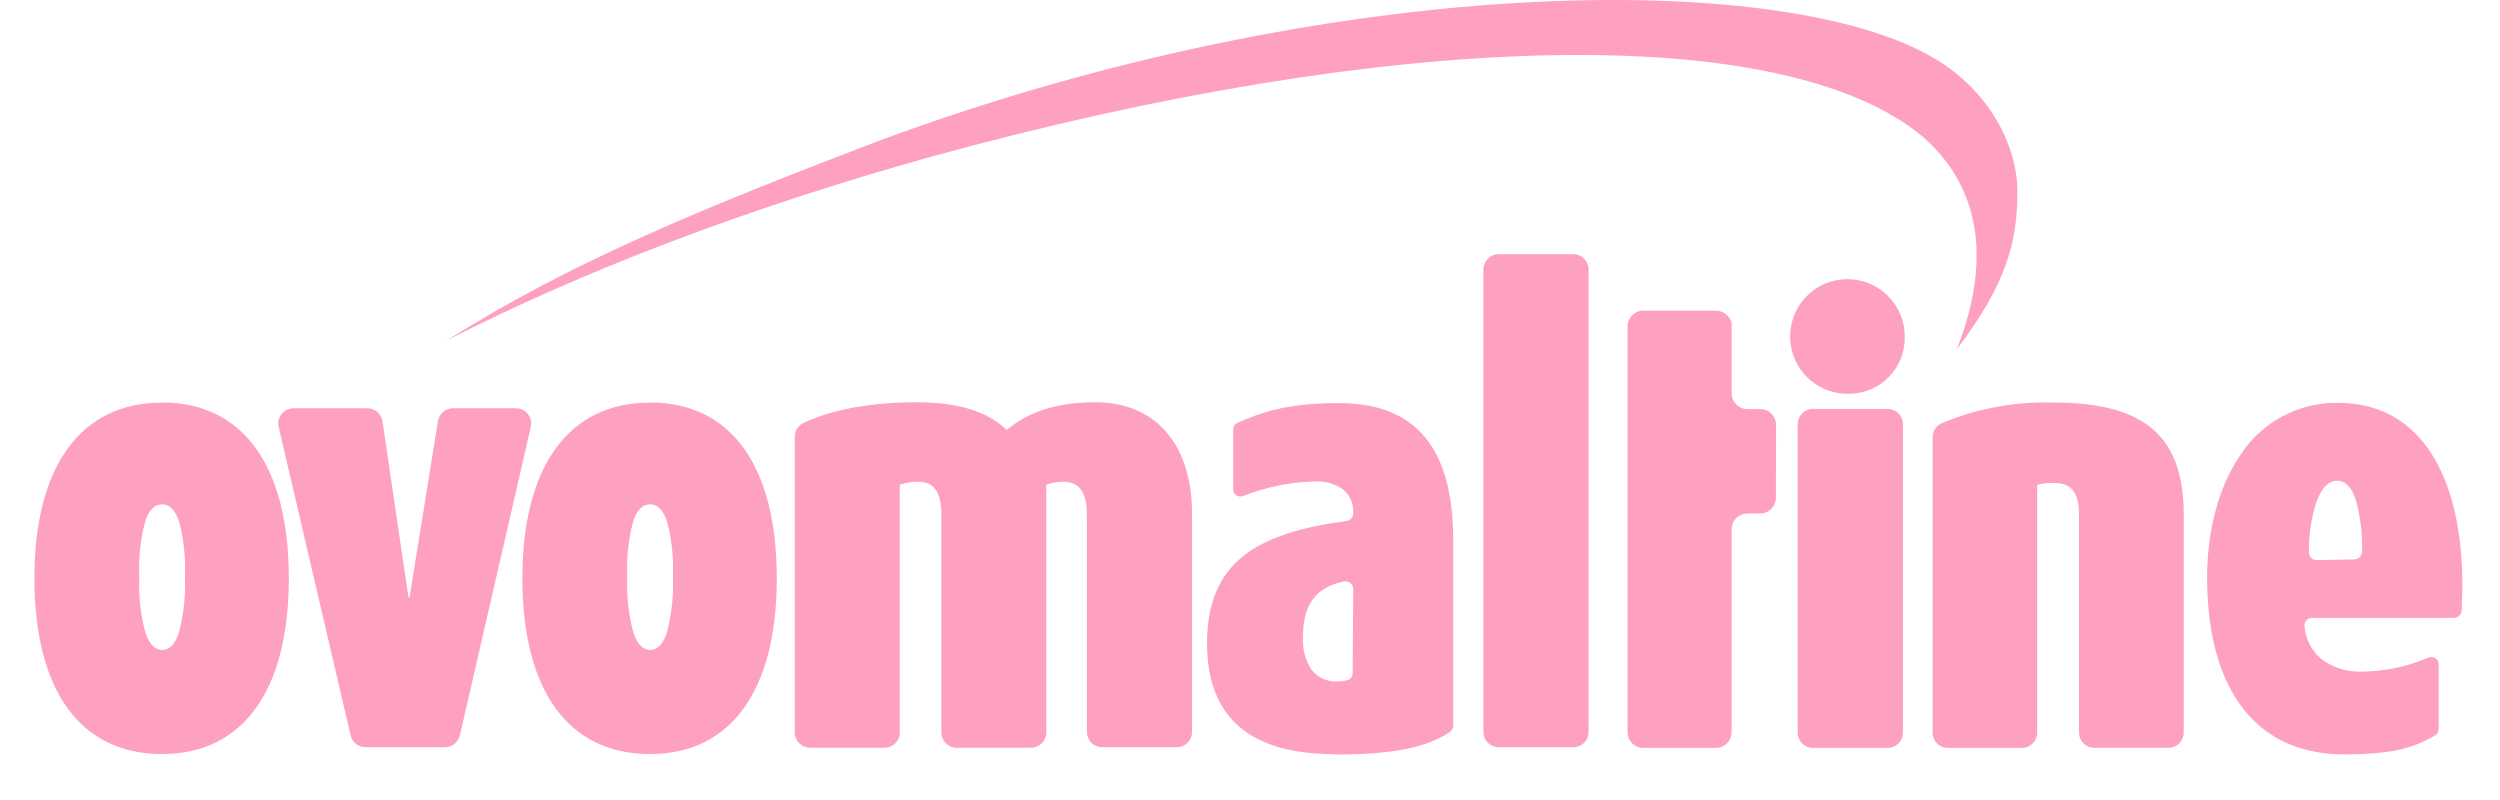 <svg width="250" height="80" viewBox="0 0 250 80" fill="none" xmlns="http://www.w3.org/2000/svg">
<path d="M93.173 15.655C139.197 2.976 178.213 2.012 192.236 13.635C196.767 17.59 198.466 22.873 197.308 29.323C196.954 31.247 196.405 33.131 195.668 34.943C200.528 28.536 201.796 24.327 201.737 18.884C201.652 14.607 199.024 9.138 193.428 5.833C178.273 -3.152 133.288 -2.746 87.932 14.066C70.833 20.591 57.089 26.17 44.706 34.031C58.137 27.159 74.484 20.87 93.173 15.655Z" fill="#FEA0C0"/>
<path d="M44.545 74.721H36.54C36.196 74.72 35.863 74.602 35.594 74.387C35.325 74.172 35.138 73.873 35.061 73.537L27.868 42.694C27.816 42.471 27.815 42.239 27.865 42.016C27.915 41.792 28.015 41.583 28.157 41.403C28.299 41.224 28.48 41.078 28.686 40.978C28.892 40.879 29.118 40.827 29.347 40.826H36.743C37.108 40.826 37.462 40.958 37.738 41.197C38.014 41.436 38.195 41.766 38.248 42.128L40.843 59.718H40.961L43.793 42.111C43.849 41.753 44.032 41.426 44.308 41.191C44.584 40.955 44.934 40.826 45.297 40.826H51.594C51.823 40.825 52.049 40.877 52.256 40.975C52.462 41.074 52.644 41.218 52.787 41.397C52.93 41.576 53.03 41.785 53.082 42.008C53.133 42.231 53.133 42.463 53.082 42.686L45.99 73.529C45.913 73.866 45.724 74.166 45.454 74.382C45.184 74.597 44.848 74.713 44.503 74.712L44.545 74.721Z" fill="#FEA0C0"/>
<path d="M117.685 74.721H110.213C109.809 74.721 109.422 74.561 109.137 74.275C108.852 73.99 108.691 73.603 108.691 73.199V51.443C108.691 49.245 107.914 48.171 106.316 48.171C105.738 48.163 105.163 48.269 104.626 48.484V73.25C104.626 73.654 104.465 74.04 104.18 74.326C103.895 74.611 103.508 74.772 103.104 74.772H95.658C95.254 74.772 94.867 74.611 94.582 74.326C94.296 74.04 94.136 73.654 94.136 73.25V51.443C94.136 48.552 92.868 48.171 91.761 48.171C91.152 48.162 90.547 48.268 89.978 48.484V73.25C89.978 73.654 89.817 74.04 89.532 74.326C89.247 74.611 88.86 74.772 88.456 74.772H81.001C80.802 74.773 80.605 74.735 80.421 74.66C80.237 74.585 80.07 74.474 79.929 74.334C79.787 74.195 79.675 74.028 79.598 73.845C79.521 73.662 79.481 73.466 79.48 73.267V43.683C79.477 43.397 79.555 43.116 79.704 42.873C79.854 42.629 80.069 42.432 80.325 42.305C83.241 40.936 87.087 40.234 91.634 40.226C95.784 40.226 98.751 41.13 100.67 42.998C102.115 41.815 104.6 40.226 109.52 40.226C115.589 40.226 119.206 44.452 119.206 51.426V73.233C119.198 73.631 119.033 74.009 118.749 74.287C118.465 74.565 118.083 74.721 117.685 74.721Z" fill="#FEA0C0"/>
<path d="M157.335 74.721H149.863C149.46 74.721 149.073 74.561 148.787 74.275C148.502 73.99 148.342 73.603 148.342 73.2V26.939C148.342 26.537 148.501 26.151 148.784 25.866C149.068 25.581 149.453 25.42 149.855 25.418H157.335C157.739 25.418 158.126 25.578 158.411 25.863C158.696 26.148 158.857 26.535 158.857 26.939V73.259C158.841 73.652 158.674 74.024 158.391 74.296C158.107 74.569 157.729 74.721 157.335 74.721Z" fill="#FEA0C0"/>
<path d="M216.9 74.78H209.428C209.024 74.78 208.636 74.62 208.35 74.335C208.063 74.05 207.901 73.663 207.899 73.259V51.451C207.899 48.679 206.639 48.307 205.405 48.307C204.835 48.262 204.261 48.325 203.715 48.493V73.267C203.715 73.671 203.554 74.058 203.269 74.343C202.984 74.628 202.597 74.789 202.193 74.789H194.78C194.377 74.789 193.99 74.628 193.704 74.343C193.419 74.058 193.259 73.671 193.259 73.267V43.717C193.259 43.424 193.344 43.138 193.502 42.892C193.661 42.646 193.888 42.451 194.155 42.331C197.686 40.849 201.493 40.14 205.321 40.252C214.483 40.252 218.371 43.633 218.371 51.451V73.259C218.371 73.662 218.211 74.049 217.926 74.335C217.64 74.62 217.253 74.78 216.85 74.78H216.9Z" fill="#FEA0C0"/>
<path d="M188.77 74.788H181.298C181.097 74.788 180.898 74.749 180.713 74.672C180.527 74.595 180.358 74.482 180.216 74.34C180.074 74.198 179.961 74.029 179.885 73.844C179.808 73.658 179.768 73.459 179.768 73.258V42.415C179.768 42.011 179.928 41.624 180.214 41.339C180.499 41.054 180.886 40.894 181.29 40.894H188.77C189.174 40.894 189.561 41.054 189.846 41.339C190.131 41.624 190.292 42.011 190.292 42.415V73.258C190.293 73.459 190.254 73.657 190.178 73.843C190.102 74.028 189.99 74.197 189.849 74.339C189.707 74.482 189.539 74.594 189.354 74.671C189.169 74.748 188.971 74.788 188.77 74.788ZM185.009 39.372C183.877 39.424 182.754 39.14 181.784 38.554C180.814 37.969 180.039 37.109 179.557 36.083C179.075 35.057 178.909 33.912 179.078 32.791C179.247 31.671 179.745 30.625 180.508 29.788C181.272 28.95 182.266 28.357 183.366 28.085C184.466 27.812 185.622 27.872 186.688 28.256C187.754 28.641 188.683 29.332 189.356 30.244C190.029 31.156 190.416 32.247 190.469 33.379C190.469 33.469 190.469 33.559 190.469 33.65C190.49 34.38 190.368 35.108 190.108 35.791C189.848 36.474 189.456 37.099 188.954 37.63C188.453 38.161 187.851 38.589 187.184 38.888C186.518 39.187 185.798 39.351 185.068 39.372H185.009Z" fill="#FEA0C0"/>
<path d="M177.605 42.508C177.607 42.298 177.567 42.089 177.488 41.894C177.408 41.699 177.291 41.522 177.142 41.373C176.993 41.225 176.816 41.107 176.621 41.028C176.427 40.948 176.218 40.908 176.007 40.911H174.748C174.329 40.911 173.927 40.744 173.63 40.448C173.334 40.151 173.167 39.749 173.167 39.33V32.5C173.17 32.343 173.14 32.186 173.079 32.041C173.017 31.895 172.927 31.764 172.812 31.655C172.665 31.47 172.477 31.32 172.264 31.217C172.05 31.115 171.815 31.062 171.578 31.064H164.326C163.91 31.066 163.511 31.232 163.217 31.526C162.922 31.821 162.756 32.219 162.754 32.636V73.208C162.754 73.627 162.92 74.029 163.217 74.325C163.513 74.622 163.915 74.788 164.335 74.788H171.587C172.004 74.788 172.404 74.623 172.698 74.328C172.993 74.033 173.159 73.633 173.159 73.216V52.93C173.159 52.723 173.2 52.517 173.279 52.325C173.359 52.133 173.475 51.959 173.622 51.812C173.769 51.666 173.943 51.549 174.135 51.47C174.326 51.39 174.532 51.349 174.74 51.349H176.007C176.427 51.349 176.829 51.183 177.125 50.887C177.422 50.59 177.588 50.188 177.588 49.769L177.605 42.508Z" fill="#FEA0C0"/>
<path d="M135.266 67.359L135.325 58.906C135.325 58.703 135.245 58.509 135.103 58.365C134.96 58.221 134.767 58.139 134.564 58.137H134.412C131.53 58.729 130.262 60.512 130.304 63.792C130.237 64.914 130.533 66.029 131.149 66.97C131.448 67.354 131.834 67.662 132.275 67.867C132.715 68.073 133.199 68.171 133.685 68.153C133.969 68.141 134.251 68.11 134.53 68.06C134.718 68.055 134.897 67.98 135.032 67.85C135.168 67.721 135.251 67.546 135.266 67.359ZM133.457 75.414C125.004 75.414 120.728 71.762 120.702 64.358C120.702 56.235 125.613 53.319 134.657 52.093C134.842 52.069 135.011 51.978 135.134 51.838C135.257 51.698 135.325 51.519 135.325 51.333V51.206C135.337 50.789 135.257 50.374 135.09 49.991C134.924 49.608 134.675 49.267 134.361 48.991C133.546 48.379 132.539 48.08 131.521 48.146C129.062 48.197 126.632 48.686 124.345 49.591C124.252 49.631 124.151 49.651 124.049 49.651C123.884 49.649 123.724 49.594 123.592 49.493C123.461 49.393 123.367 49.252 123.322 49.093V42.956C123.318 42.812 123.358 42.67 123.437 42.55C123.515 42.429 123.629 42.335 123.762 42.28C125.968 41.316 128.504 40.31 133.846 40.31C140.777 40.31 145.299 43.869 145.324 53.953V72.548C145.326 72.674 145.297 72.799 145.24 72.911C145.182 73.023 145.098 73.119 144.995 73.191C142.62 74.797 139.179 75.448 133.482 75.448" fill="#FEA0C0"/>
<path d="M231.658 56.015C231.557 56.015 231.457 55.995 231.364 55.957C231.27 55.918 231.185 55.861 231.114 55.79C231.043 55.719 230.986 55.634 230.947 55.541C230.909 55.447 230.889 55.347 230.889 55.246C230.861 53.552 231.11 51.865 231.624 50.251C232.114 48.873 232.807 48.07 233.737 48.078C234.582 48.078 235.2 48.797 235.614 50.082C236.049 51.736 236.248 53.443 236.205 55.153C236.205 55.357 236.126 55.554 235.984 55.7C235.842 55.847 235.649 55.933 235.445 55.939L231.658 56.015ZM243.491 73.563C243.608 73.492 243.704 73.391 243.769 73.27C243.835 73.15 243.867 73.015 243.863 72.878V66.268C243.839 66.172 243.795 66.082 243.736 66.002C243.676 65.923 243.601 65.856 243.515 65.806C243.43 65.755 243.335 65.723 243.237 65.709C243.138 65.696 243.038 65.702 242.942 65.727L242.815 65.77C240.712 66.67 238.451 67.144 236.163 67.164C234.695 67.22 233.253 66.76 232.089 65.862C231.611 65.451 231.219 64.948 230.938 64.384C230.656 63.819 230.49 63.204 230.449 62.575C230.445 62.476 230.46 62.377 230.493 62.284C230.527 62.191 230.579 62.105 230.645 62.032C230.712 61.959 230.793 61.9 230.882 61.858C230.972 61.817 231.069 61.793 231.168 61.788H245.41C245.616 61.782 245.81 61.695 245.953 61.546C246.095 61.398 246.173 61.2 246.171 60.994C246.171 60.149 246.238 59.362 246.238 58.577C246.238 47.901 242.257 40.285 233.779 40.285C231.83 40.259 229.906 40.732 228.191 41.66C226.476 42.587 225.028 43.939 223.983 45.585C221.802 48.805 220.712 53.192 220.712 57.765C220.712 67.908 224.811 75.431 234.456 75.439C238.809 75.414 241.091 74.966 243.466 73.563H243.491Z" fill="#FEA0C0"/>
<path d="M65.001 40.252C73.09 40.252 77.679 46.566 77.679 57.833C77.679 69.1 73.056 75.406 65.001 75.406C56.903 75.406 52.246 69.159 52.237 57.833C52.237 46.566 56.911 40.26 65.009 40.26M65.009 64.992C65.744 64.992 66.311 64.443 66.7 63.209C67.175 61.389 67.374 59.508 67.291 57.63C67.376 55.776 67.176 53.921 66.7 52.127C66.285 50.944 65.719 50.437 65.009 50.437C64.265 50.437 63.707 50.952 63.319 52.127C62.842 53.92 62.642 55.776 62.727 57.63C62.645 59.508 62.844 61.389 63.319 63.209C63.733 64.443 64.299 64.992 65.009 64.992Z" fill="#FEA0C0"/>
<path d="M16.204 40.252C24.293 40.252 28.883 46.566 28.883 57.833C28.883 69.1 24.259 75.406 16.204 75.406C8.106 75.406 3.449 69.159 3.44 57.833C3.44 46.566 8.115 40.26 16.212 40.26M16.212 64.992C16.948 64.992 17.514 64.443 17.903 63.209C18.378 61.389 18.578 59.508 18.494 57.63C18.579 55.776 18.379 53.921 17.903 52.127C17.488 50.944 16.922 50.437 16.212 50.437C15.468 50.437 14.911 50.952 14.522 52.127C14.045 53.92 13.845 55.776 13.93 57.63C13.848 59.508 14.048 61.389 14.522 63.209C14.936 64.443 15.502 64.992 16.212 64.992Z" fill="#FEA0C0"/>
</svg>
